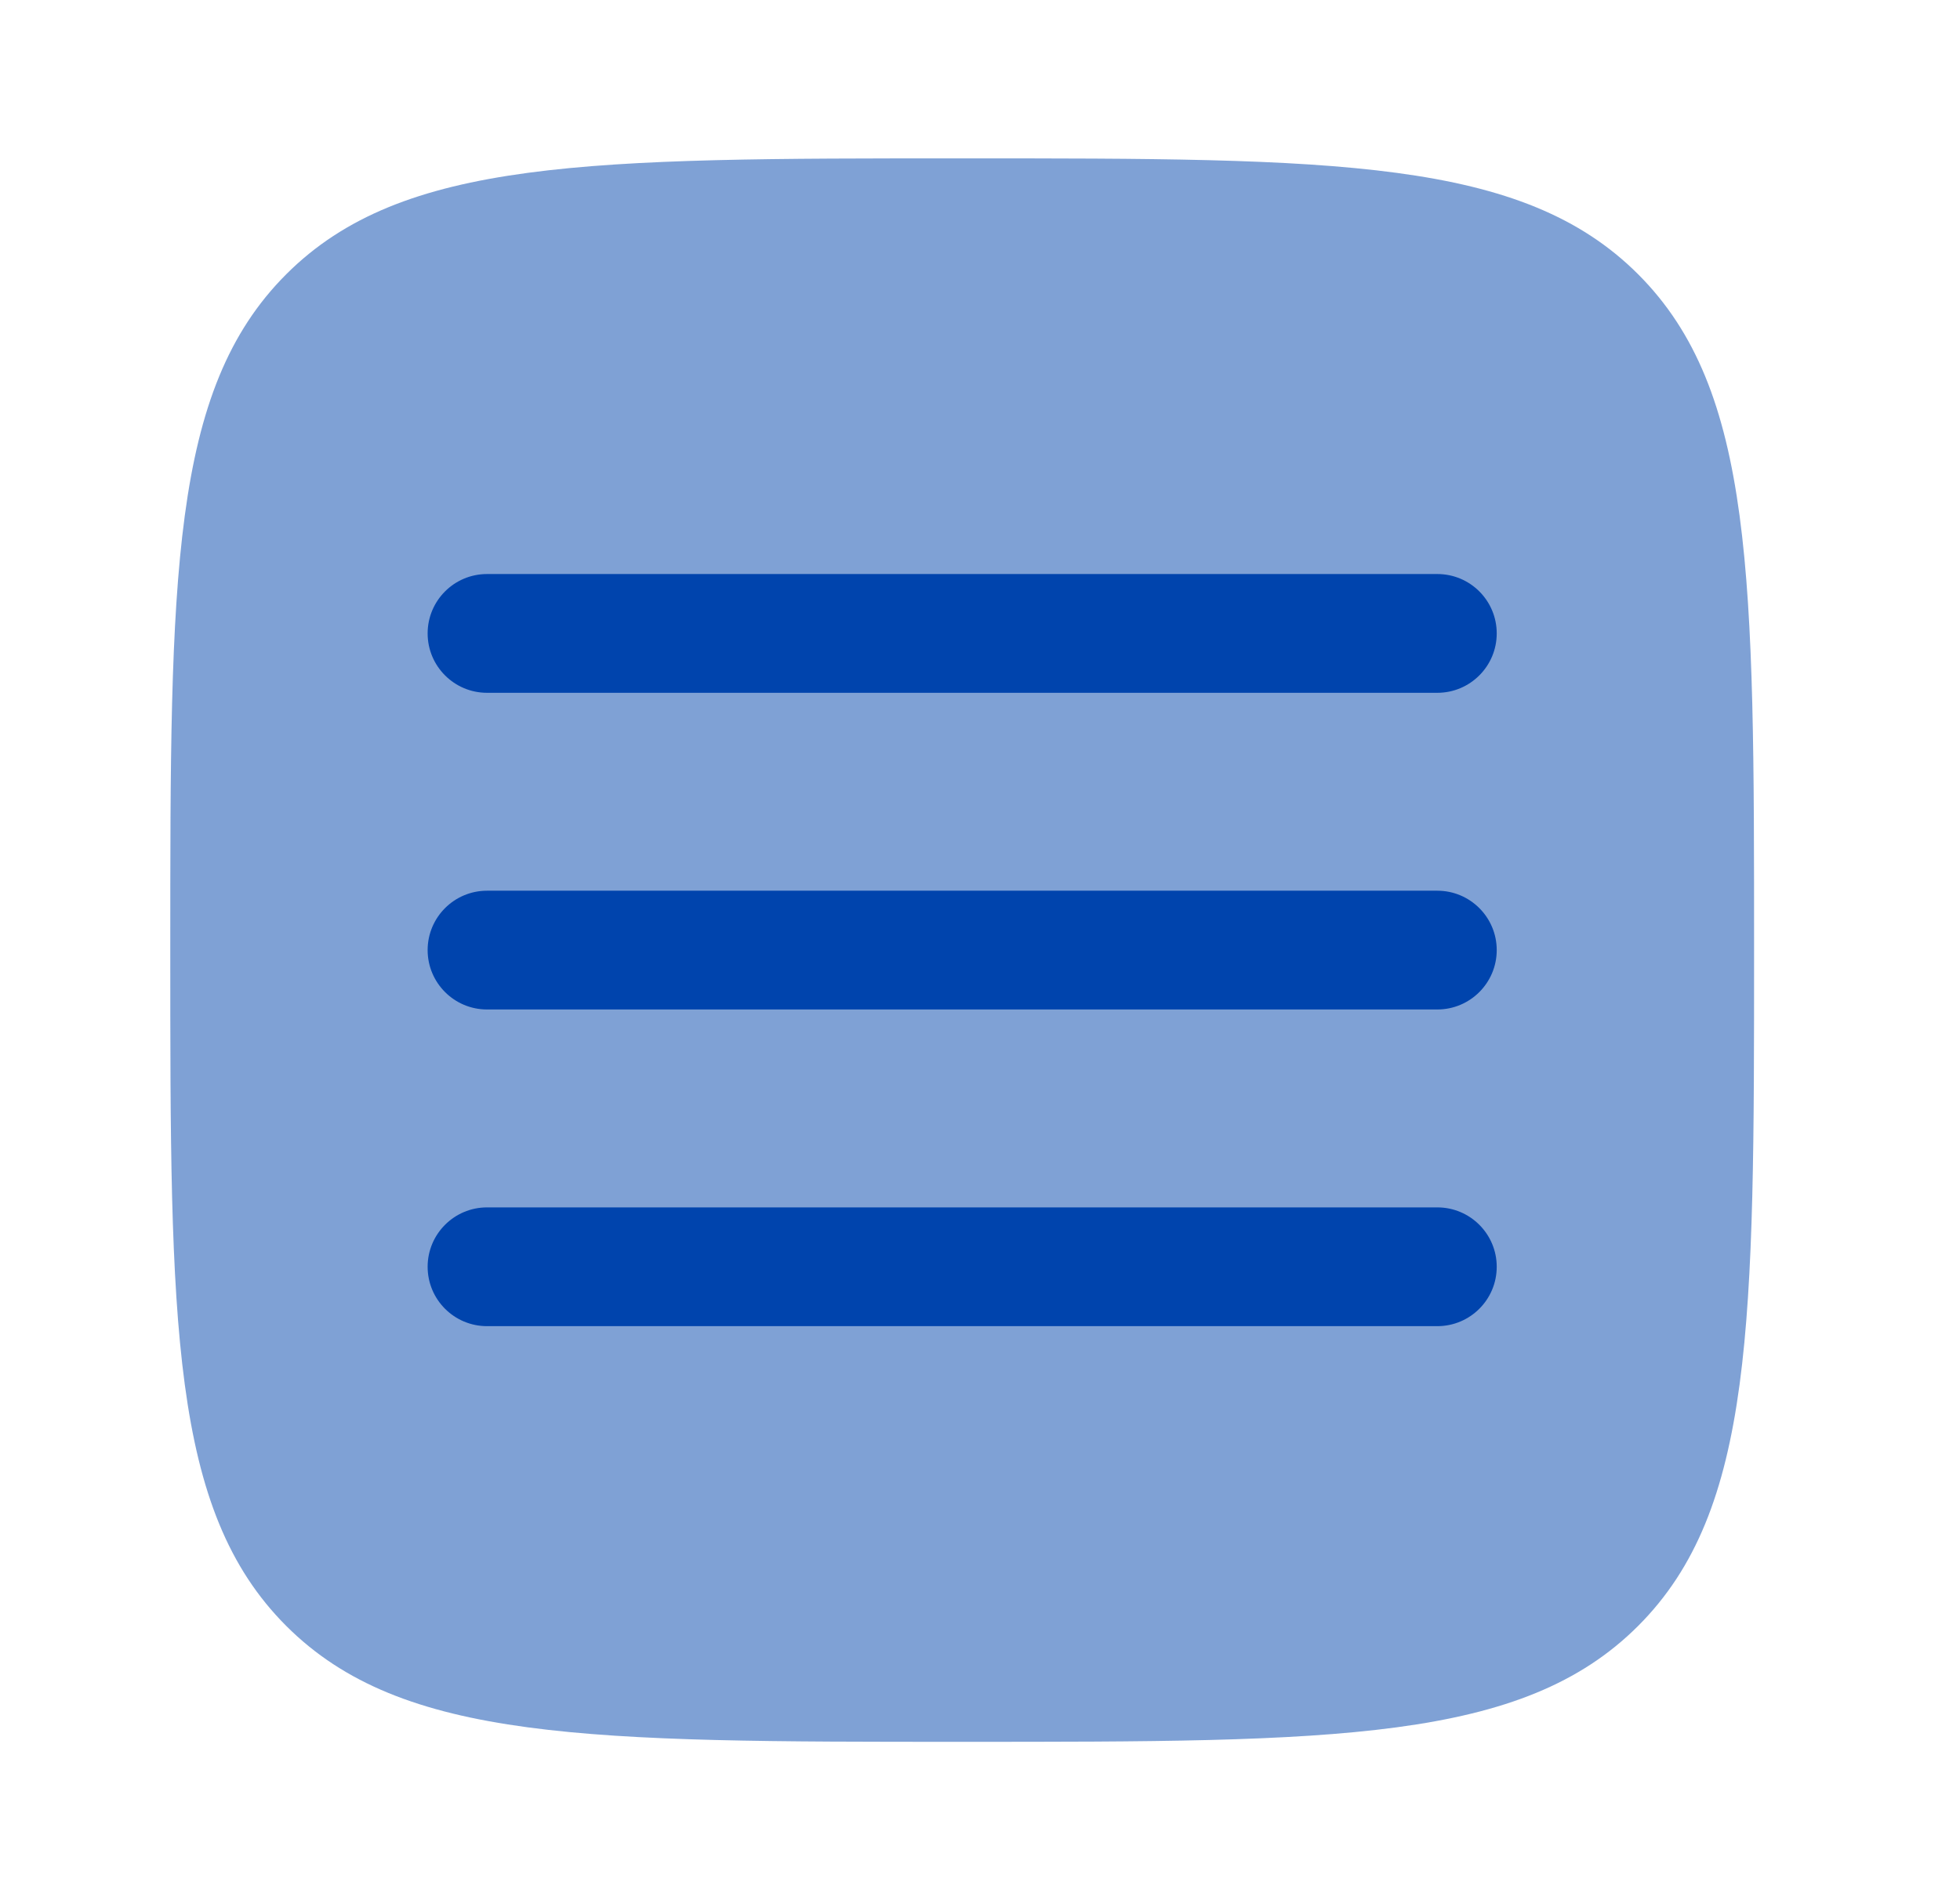 <svg width="33" height="32" viewBox="0 0 33 32" fill="none" xmlns="http://www.w3.org/2000/svg">
    <path opacity="0.5" d="M16.2 29.333C9.915 29.333 6.772 29.333 4.819 27.381C2.867 25.428 2.867 22.285 2.867 16C2.867 9.715 2.867 6.572 4.819 4.619C6.772 2.667 9.915 2.667 16.2 2.667C22.485 2.667 25.628 2.667 27.581 4.619C29.533 6.572 29.533 9.715 29.533 16C29.533 22.285 29.533 25.428 27.581 27.381C25.628 29.333 22.485 29.333 16.2 29.333Z" fill="#0044AD"/>
    <path d="M25.2 10.667C25.2 11.219 24.752 11.667 24.2 11.667H8.2C7.648 11.667 7.2 11.219 7.2 10.667C7.2 10.114 7.648 9.667 8.2 9.667H24.2C24.752 9.667 25.2 10.114 25.2 10.667Z" fill="#0044AD"/>
    <path d="M25.2 16C25.2 16.552 24.752 17 24.2 17H8.2C7.648 17 7.2 16.552 7.2 16C7.2 15.448 7.648 15 8.2 15H24.2C24.752 15 25.2 15.448 25.2 16Z" fill="#0044AD"/>
    <path d="M25.2 21.333C25.2 21.886 24.752 22.333 24.2 22.333H8.2C7.648 22.333 7.2 21.886 7.2 21.333C7.2 20.781 7.648 20.333 8.2 20.333H24.2C24.752 20.333 25.2 20.781 25.2 21.333Z" fill="#0044AD"/>
</svg>
